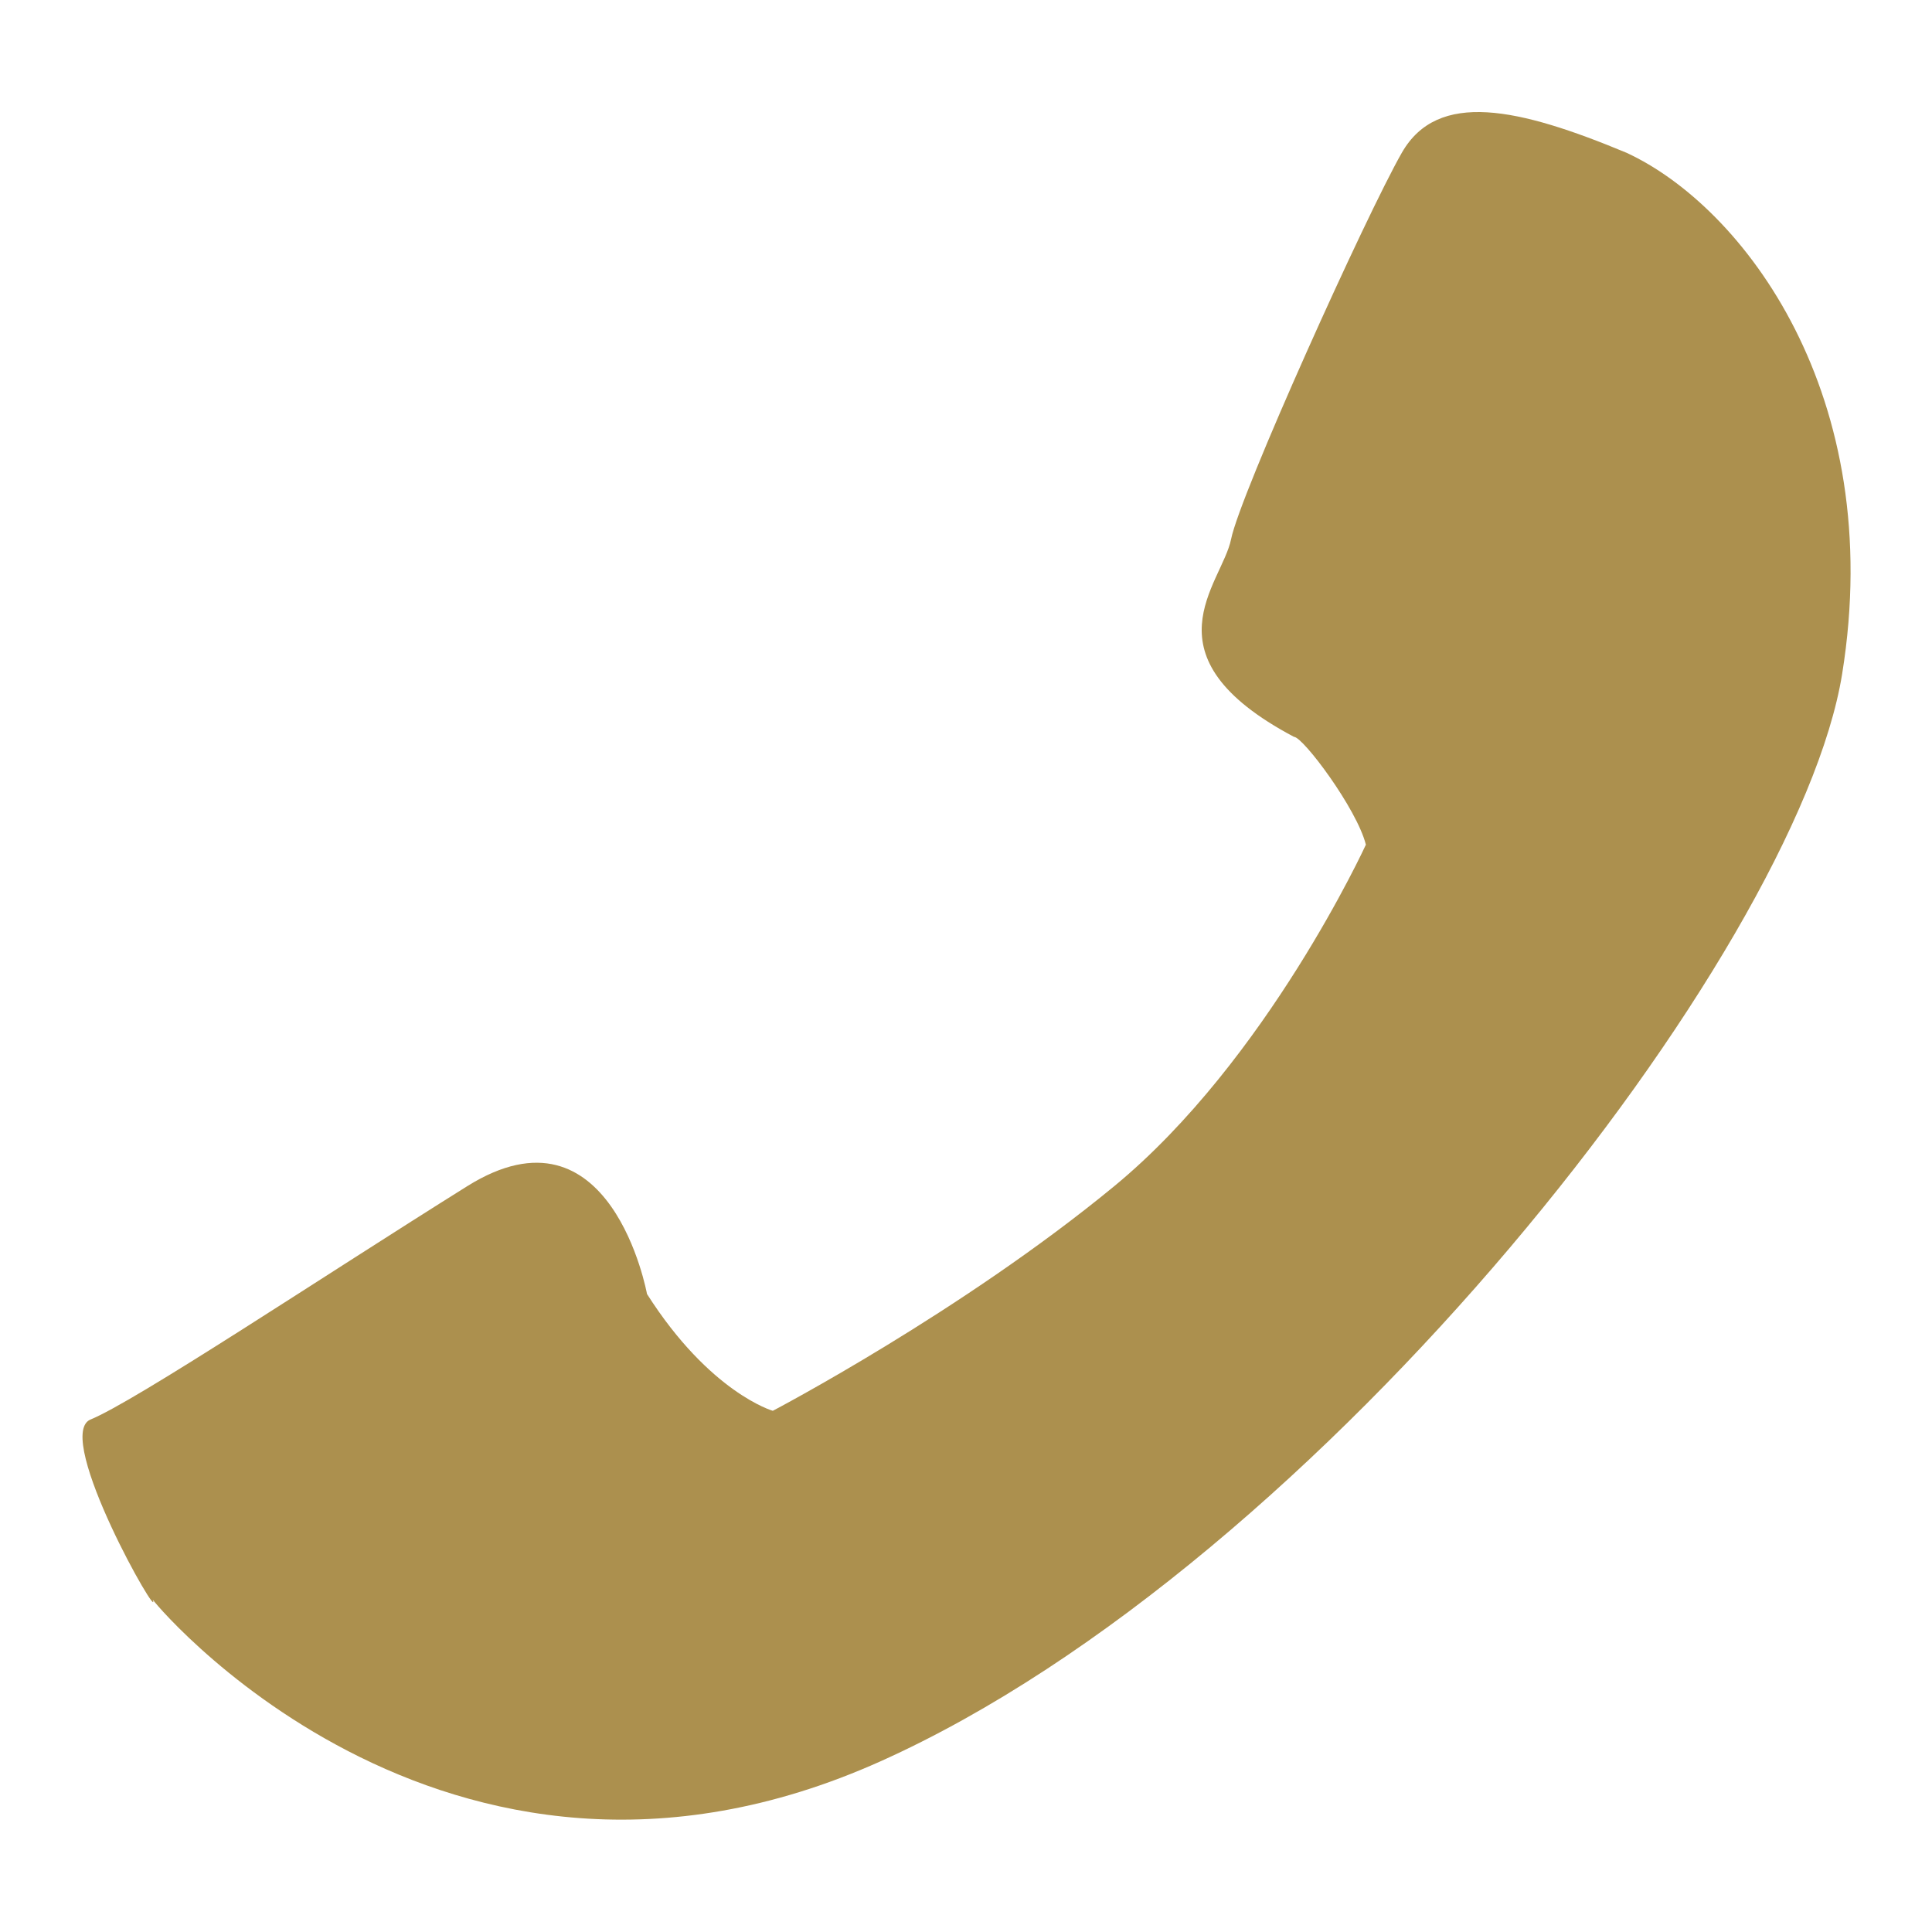 <?xml version="1.0" encoding="utf-8"?>
<!-- Generator: Adobe Illustrator 22.1.0, SVG Export Plug-In . SVG Version: 6.00 Build 0)  -->
<svg version="1.1" id="Layer_1" xmlns="http://www.w3.org/2000/svg" xmlns:xlink="http://www.w3.org/1999/xlink" x="0px" y="0px"
	 viewBox="0 0 21.5 21.5" style="enable-background:new 0 0 21.5 21.5;" xml:space="preserve">
<style type="text/css">
	.st0{fill:#251F1F;}
	.st1{fill:#AC904E;}
</style>
<line class="st0" x1="-61.1" y1="-54.7" x2="-61.1" y2="-54.7"/>
<line class="st0" x1="-61.1" y1="-54.7" x2="-61.1" y2="-54.7"/>
<line class="st0" x1="-61.1" y1="-54.7" x2="-61.1" y2="-54.7"/>
<line class="st0" x1="-61.1" y1="-54.7" x2="-61.1" y2="-54.7"/>
<line class="st0" x1="-61.1" y1="-54.7" x2="-61.1" y2="-54.7"/>
<line class="st0" x1="-61.1" y1="-54.7" x2="-61.1" y2="-54.7"/>
<line class="st0" x1="-61.1" y1="-54.7" x2="-61.1" y2="-54.7"/>
<line class="st0" x1="-61.9" y1="-92.6" x2="-61.9" y2="-92.6"/>
<line class="st0" x1="-61.9" y1="-92.6" x2="-61.9" y2="-92.6"/>
<line class="st0" x1="-61.9" y1="-92.6" x2="-61.9" y2="-92.6"/>
<line class="st0" x1="-61.9" y1="-92.6" x2="-61.9" y2="-92.6"/>
<line class="st0" x1="-61.9" y1="-92.6" x2="-61.9" y2="-92.6"/>
<line class="st0" x1="-61.9" y1="-92.6" x2="-61.9" y2="-92.6"/>
<line class="st0" x1="-61.9" y1="-92.6" x2="-61.9" y2="-92.6"/>
<path class="st1" d="M15.2,9.4c0,0-1.1,2.4-2.8,3.8c-1.7,1.4-3.8,2.5-3.8,2.5s-0.7-0.2-1.4-1.3c0,0-0.4-2.2-2-1.2
	c-1.6,1-3.7,2.4-4.2,2.6c-0.4,0.2,0.8,2.3,0.7,2c-0.1-0.1,3.2,4,8.1,1.8c4.9-2.2,10.2-9,10.7-12.1c0.5-3.1-1.1-5.2-2.4-5.8
	c-1.2-0.5-2.1-0.7-2.5,0c-0.4,0.7-1.8,3.8-1.9,4.3c-0.1,0.5-1,1.3,0.7,2.2C14.5,8.2,15.1,9,15.2,9.4"/>
<g>
	<path class="st1" d="M89.1-58.6v5.2l4.5,2.6l-0.7,1.3l-5.2-3.2v-5.9H89.1z M88.6-45.7c2.2,0,4-0.8,5.6-2.3c1.6-1.6,2.3-3.4,2.3-5.6
		s-0.8-4-2.3-5.6c-1.6-1.6-3.4-2.3-5.6-2.3c-2.2,0-4,0.8-5.6,2.3c-1.6,1.6-2.3,3.4-2.3,5.6s0.8,4,2.3,5.6
		C84.5-46.5,86.4-45.7,88.6-45.7z M88.6-63.5c2.7,0,5.1,1,7,2.9c1.9,1.9,2.9,4.3,2.9,7s-1,5.1-2.9,7c-1.9,1.9-4.3,2.9-7,2.9
		c-2.7,0-5.1-1-7-2.9c-1.9-1.9-2.9-4.3-2.9-7s1-5.1,2.9-7C83.5-62.6,85.9-63.5,88.6-63.5L88.6-63.5z"/>
</g>
</svg>
